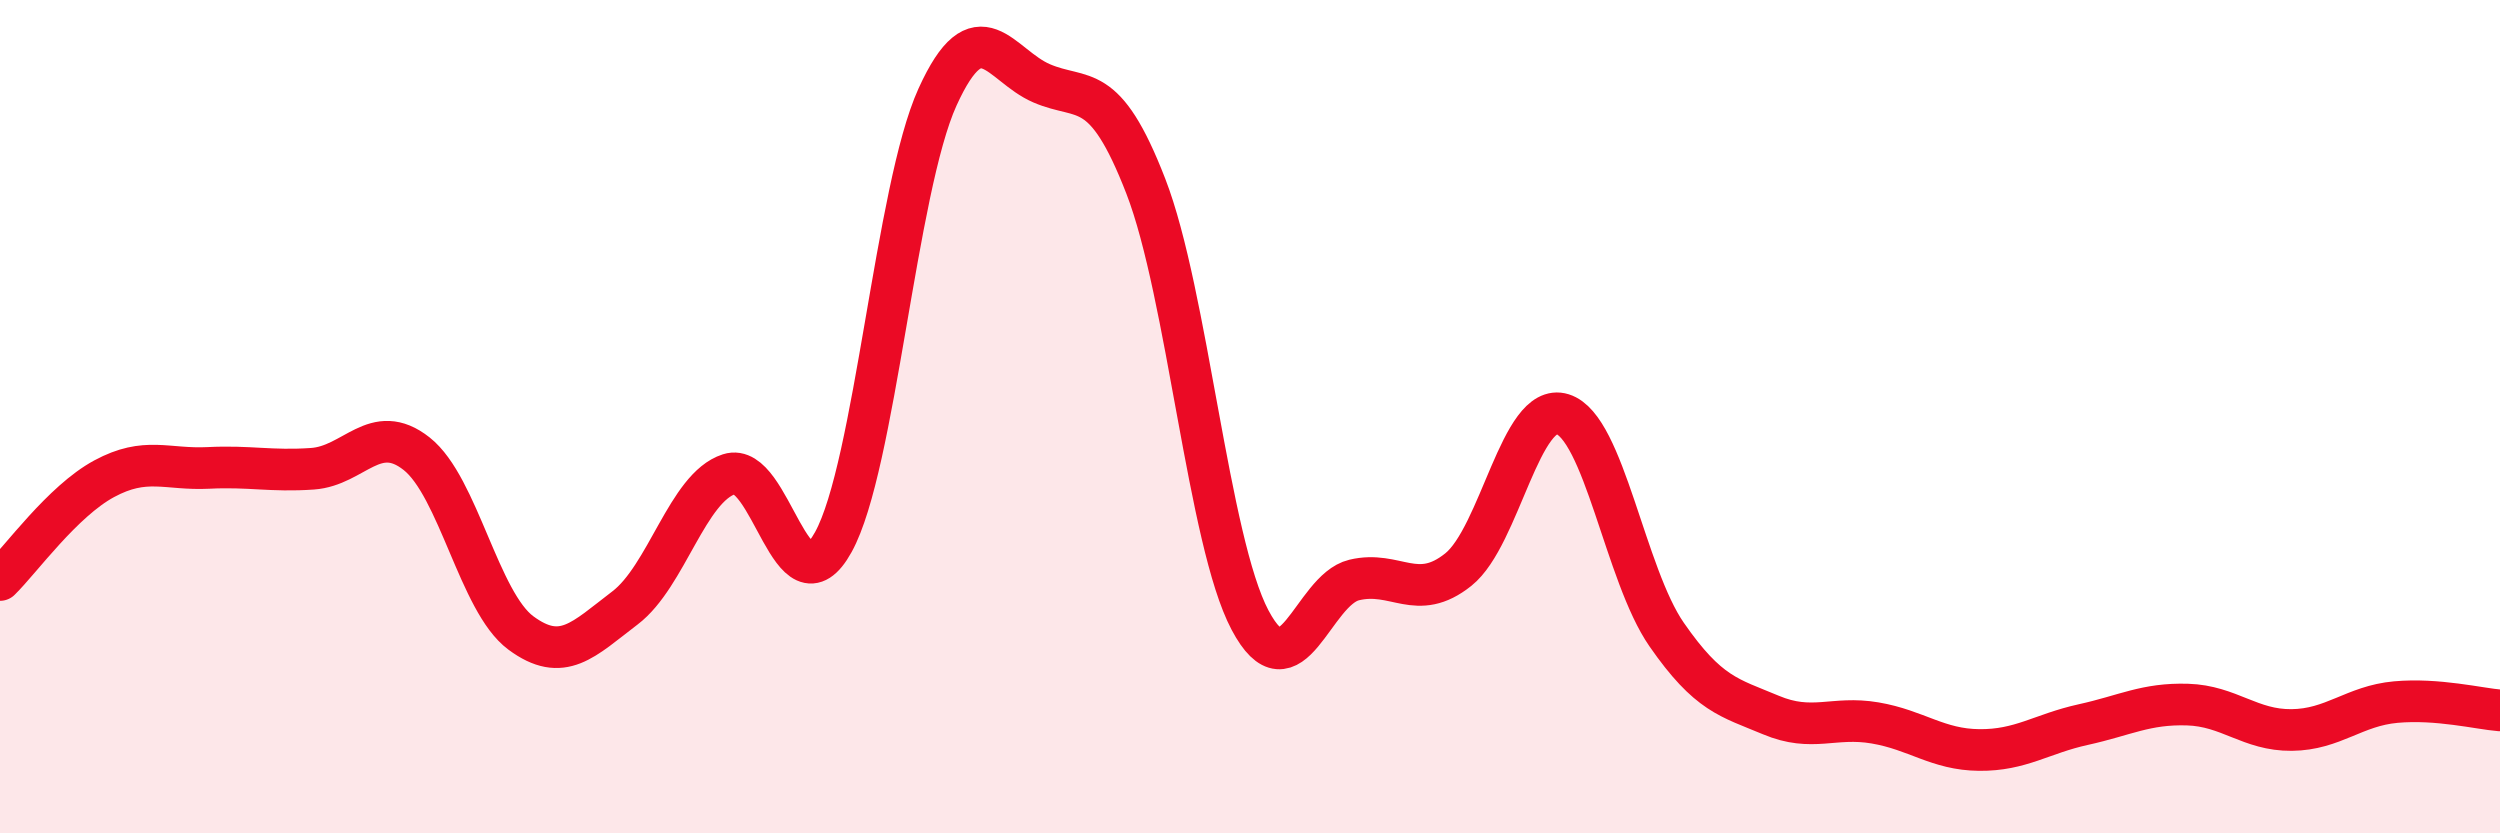 
    <svg width="60" height="20" viewBox="0 0 60 20" xmlns="http://www.w3.org/2000/svg">
      <path
        d="M 0,13.92 C 0.5,13.43 1.5,12.03 2.5,11.49 C 3.5,10.95 4,11.28 5,11.23 C 6,11.18 6.5,11.32 7.5,11.25 C 8.5,11.18 9,10.1 10,10.89 C 11,11.68 11.5,14.45 12.5,15.19 C 13.5,15.93 14,15.35 15,14.59 C 16,13.83 16.5,11.7 17.5,11.38 C 18.5,11.06 19,14.82 20,13.01 C 21,11.2 21.5,4.53 22.5,2.33 C 23.5,0.13 24,1.57 25,2 C 26,2.43 26.5,1.89 27.5,4.47 C 28.5,7.05 29,12.99 30,14.88 C 31,16.77 31.5,14.16 32.5,13.92 C 33.5,13.68 34,14.47 35,13.67 C 36,12.87 36.5,9.63 37.5,9.94 C 38.5,10.25 39,13.79 40,15.23 C 41,16.67 41.5,16.74 42.5,17.16 C 43.5,17.58 44,17.18 45,17.35 C 46,17.52 46.5,17.99 47.5,18 C 48.5,18.01 49,17.61 50,17.39 C 51,17.17 51.5,16.88 52.5,16.91 C 53.5,16.94 54,17.53 55,17.52 C 56,17.51 56.5,16.94 57.5,16.85 C 58.5,16.76 59.5,17.01 60,17.05L60 20L0 20Z"
        fill="#EB0A25"
        opacity="0.1"
        stroke-linecap="round"
        stroke-linejoin="round"
      />
      <path
        d="M 0,13.92 C 0.5,13.43 1.5,12.03 2.5,11.49 C 3.5,10.95 4,11.28 5,11.23 C 6,11.18 6.5,11.32 7.5,11.25 C 8.5,11.18 9,10.1 10,10.89 C 11,11.68 11.5,14.45 12.5,15.19 C 13.5,15.93 14,15.35 15,14.59 C 16,13.83 16.5,11.7 17.5,11.38 C 18.5,11.06 19,14.82 20,13.01 C 21,11.2 21.5,4.53 22.5,2.33 C 23.5,0.13 24,1.57 25,2 C 26,2.43 26.5,1.89 27.5,4.47 C 28.5,7.05 29,12.99 30,14.88 C 31,16.77 31.5,14.16 32.5,13.92 C 33.5,13.68 34,14.47 35,13.67 C 36,12.87 36.5,9.63 37.5,9.94 C 38.5,10.25 39,13.79 40,15.23 C 41,16.67 41.5,16.74 42.5,17.16 C 43.5,17.58 44,17.18 45,17.35 C 46,17.52 46.5,17.99 47.5,18 C 48.5,18.01 49,17.61 50,17.39 C 51,17.17 51.5,16.88 52.5,16.91 C 53.5,16.94 54,17.53 55,17.52 C 56,17.51 56.5,16.94 57.5,16.85 C 58.5,16.76 59.5,17.01 60,17.05"
        stroke="#EB0A25"
        stroke-width="1"
        fill="none"
        stroke-linecap="round"
        stroke-linejoin="round"
      />
    </svg>
  